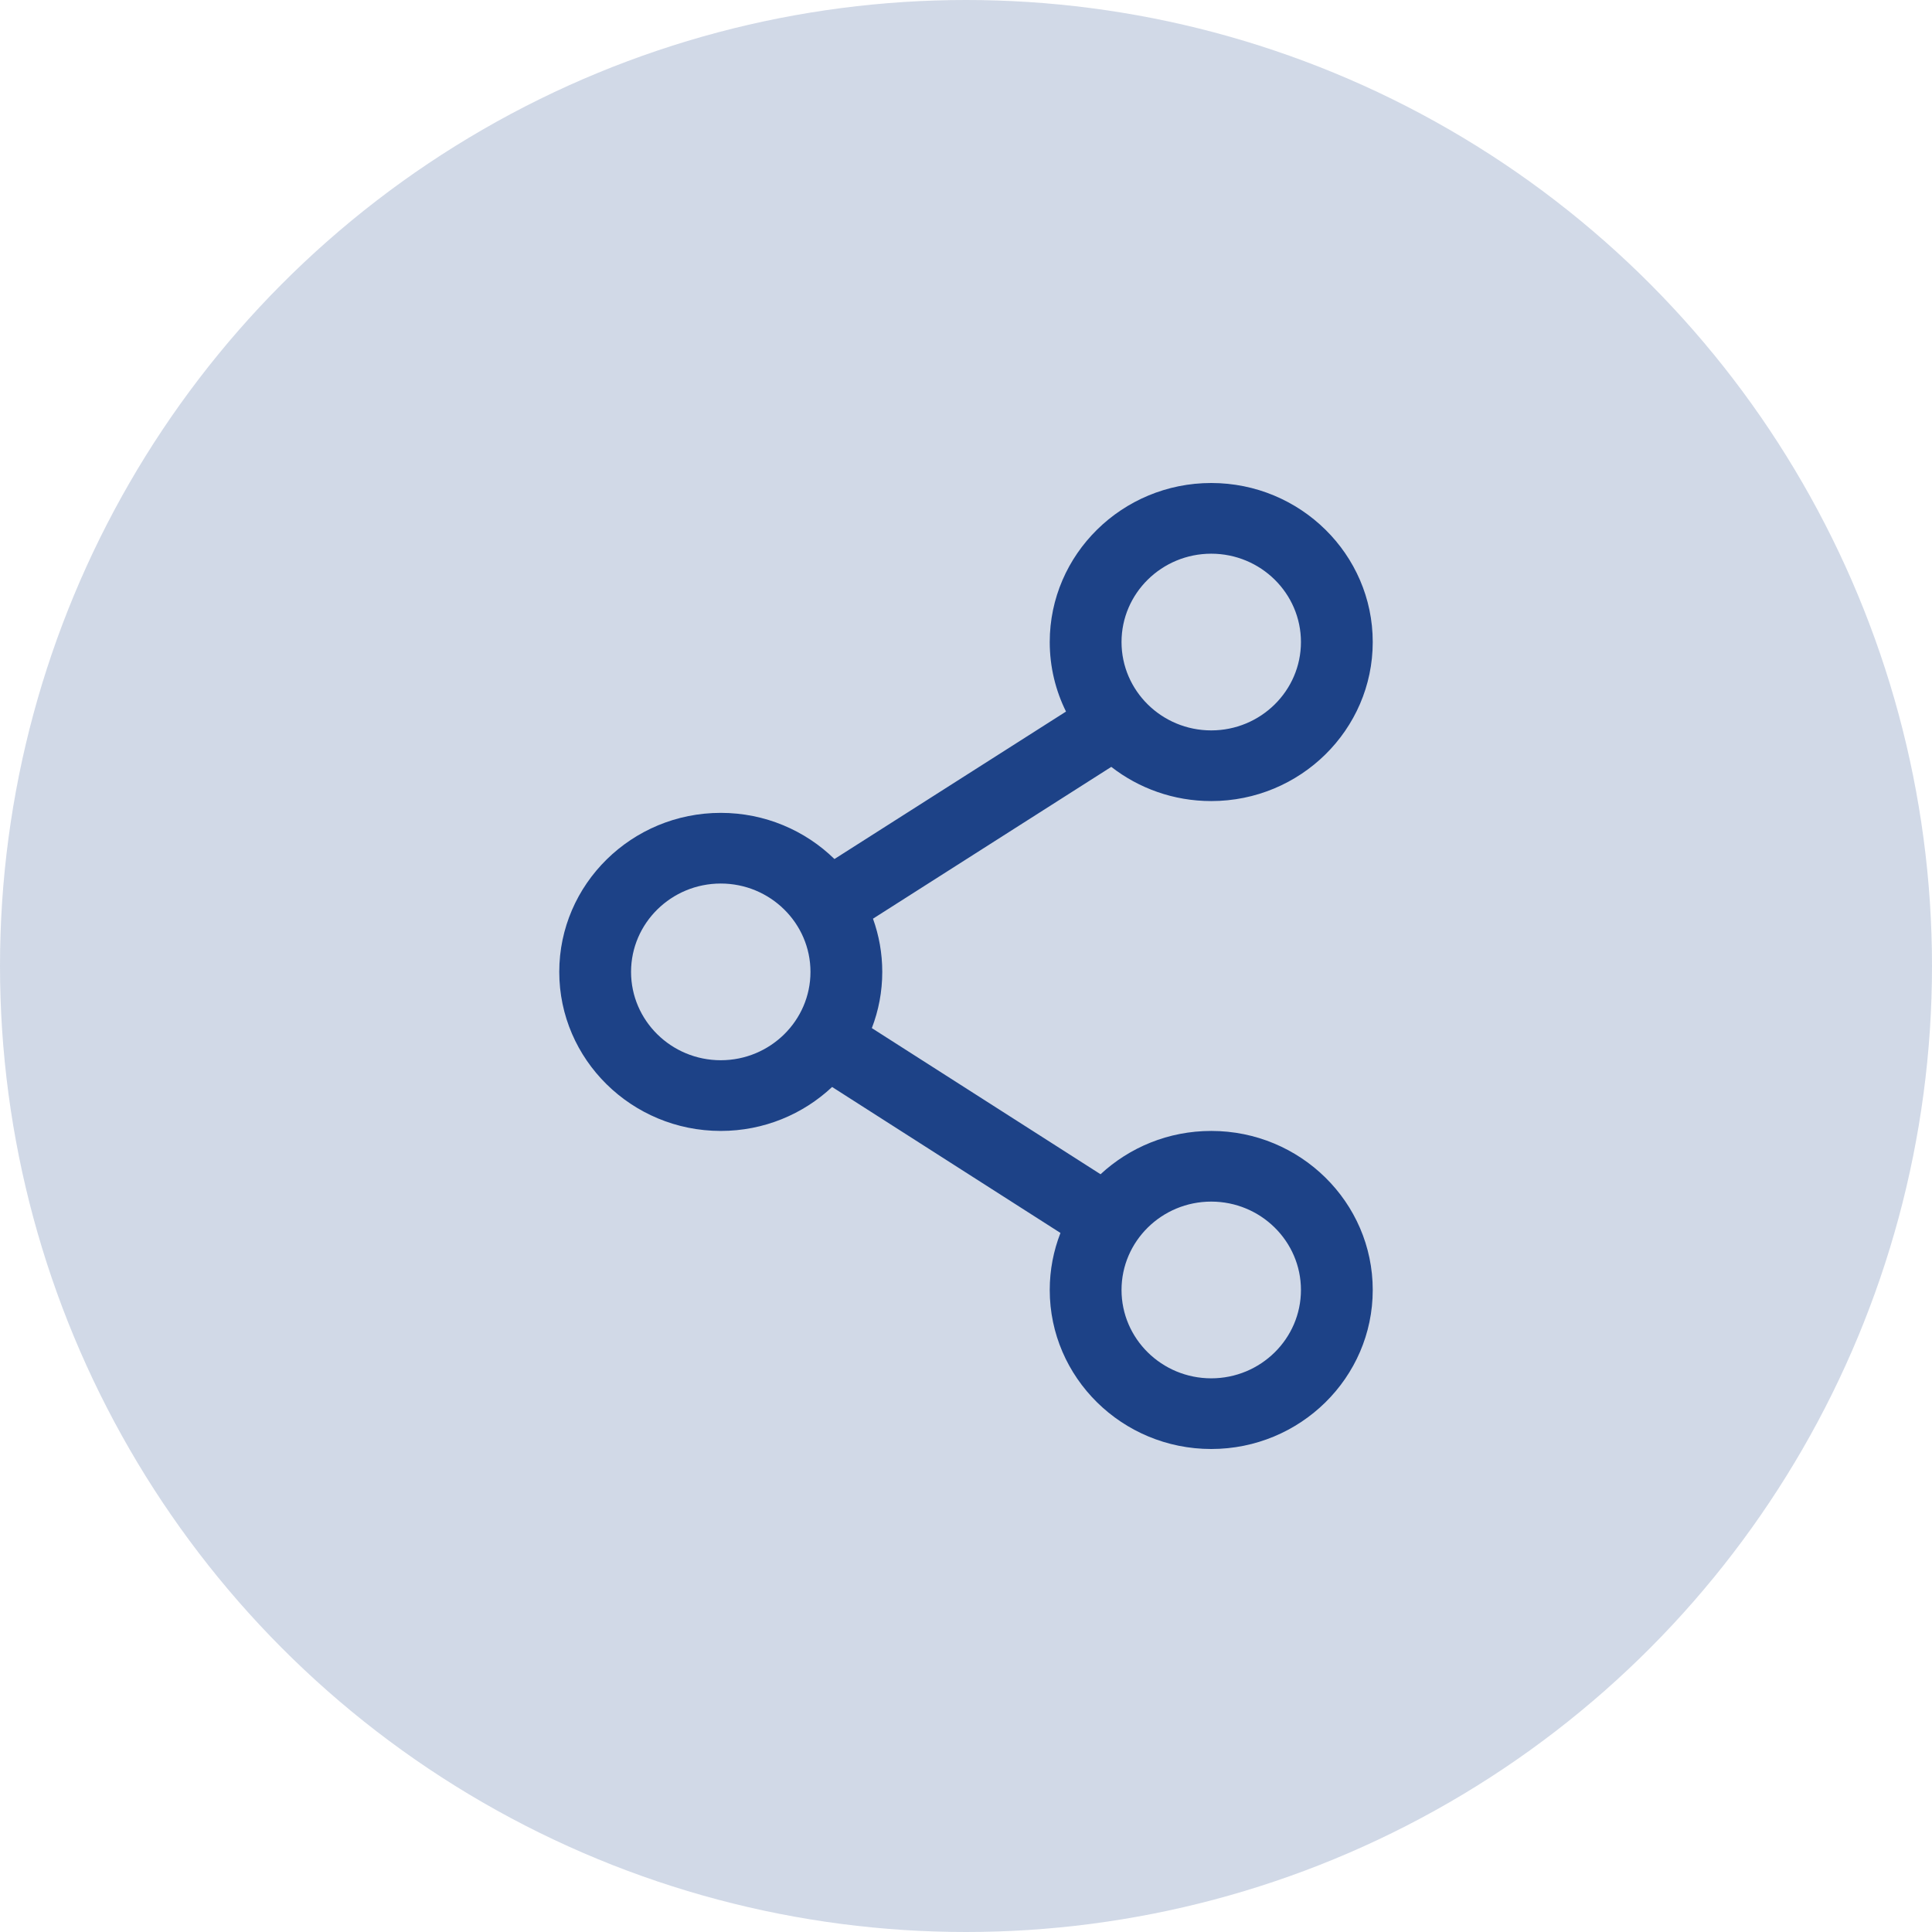 <?xml version="1.0" encoding="UTF-8"?>
<svg width="76px" height="76px" viewBox="0 0 76 76" version="1.1" xmlns="http://www.w3.org/2000/svg" xmlns:xlink="http://www.w3.org/1999/xlink">
    <title>webcam-share</title>
    <g id="RC" stroke="none" stroke-width="1" fill="none" fill-rule="evenodd">
        <g id="Group-28" fill="#1D4287">
            <circle id="Oval" opacity="0.2" cx="38" cy="38" r="38"></circle>
            <path d="M47.647,19 C51.15,19 54,21.806 54,25.256 C54,28.706 51.15,31.512 47.647,31.512 C46.164,31.512 44.798,31.009 43.715,30.167 L34.341,36.139 C34.577,36.794 34.706,37.498 34.706,38.232 C34.706,39.01 34.561,39.755 34.296,40.443 L43.293,46.192 C44.431,45.136 45.963,44.488 47.647,44.488 C51.15,44.488 54,47.294 54,50.744 C54,54.194 51.15,57 47.647,57 C44.144,57 41.294,54.194 41.294,50.744 C41.294,49.954 41.444,49.197 41.716,48.501 L32.733,42.759 C31.592,43.83 30.049,44.488 28.353,44.488 C24.85,44.488 22,41.681 22,38.232 C22,34.782 24.85,31.976 28.353,31.976 C30.095,31.976 31.676,32.67 32.825,33.792 L41.934,27.991 C41.524,27.164 41.294,26.236 41.294,25.256 C41.294,21.806 44.144,19 47.647,19 Z M47.647,47.268 C45.701,47.268 44.118,48.827 44.118,50.744 C44.118,52.661 45.701,54.22 47.647,54.22 C49.593,54.22 51.176,52.661 51.176,50.744 C51.176,48.827 49.593,47.268 47.647,47.268 Z M28.353,34.756 C26.407,34.756 24.824,36.315 24.824,38.232 C24.824,40.148 26.407,41.707 28.353,41.707 C30.299,41.707 31.882,40.148 31.882,38.232 C31.882,36.315 30.299,34.756 28.353,34.756 Z M47.647,21.781 C45.701,21.781 44.118,23.339 44.118,25.256 C44.118,27.173 45.701,28.732 47.647,28.732 C49.593,28.732 51.176,27.173 51.176,25.256 C51.176,23.339 49.593,21.781 47.647,21.781 Z" id="Combined-Shape"></path>
        </g>
    </g>
</svg>